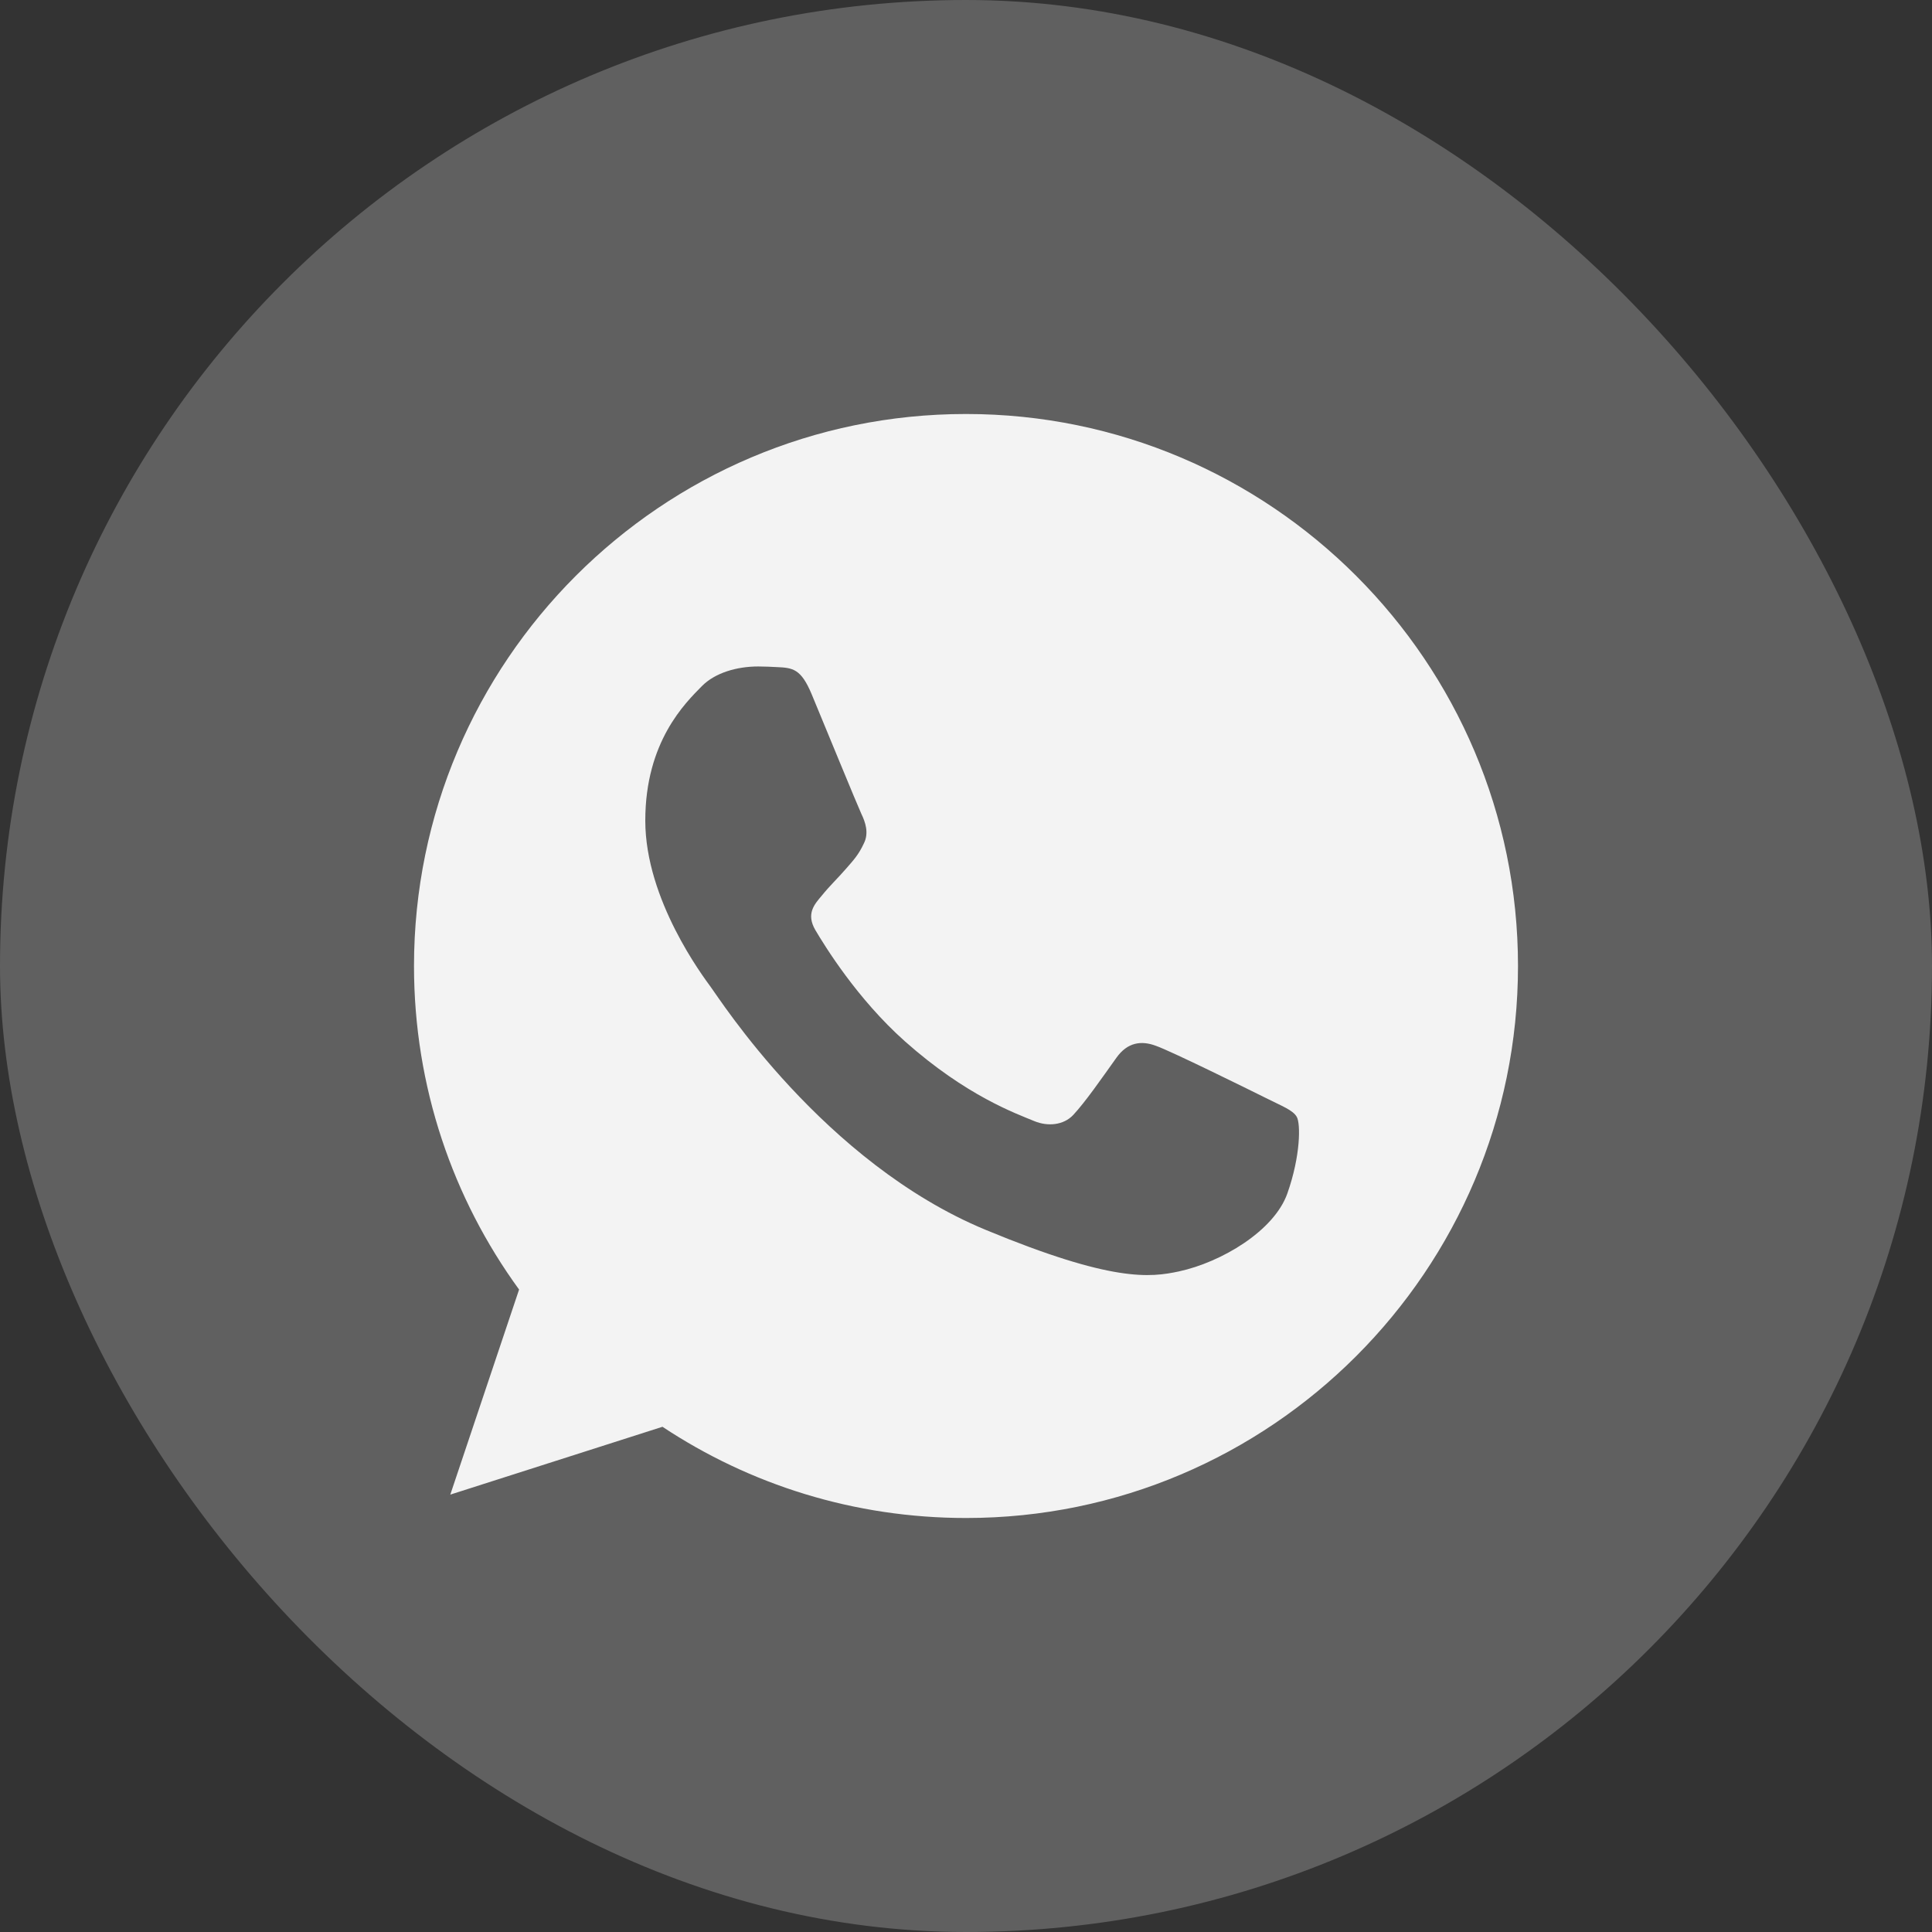 <?xml version="1.0" encoding="UTF-8"?> <svg xmlns="http://www.w3.org/2000/svg" width="28" height="28" viewBox="0 0 28 28" fill="none"><rect x="0" y="0" width="28" height="28" fill="#333333" stroke="none"/><rect width="28" height="28" rx="14" fill="white" fill-opacity="0.22"></rect><path d="M14.002 6H13.998C9.587 6 6 9.588 6 14C6 15.75 6.564 17.372 7.523 18.689L6.526 21.661L9.601 20.678C10.866 21.516 12.375 22 14.002 22C18.413 22 22 18.411 22 14C22 9.589 18.413 6 14.002 6ZM18.657 17.297C18.464 17.842 17.698 18.294 17.087 18.426C16.669 18.515 16.123 18.586 14.285 17.824C11.934 16.85 10.42 14.461 10.302 14.306C10.189 14.151 9.352 13.041 9.352 11.893C9.352 10.745 9.935 10.186 10.17 9.946C10.363 9.749 10.682 9.659 10.988 9.659C11.087 9.659 11.176 9.664 11.256 9.668C11.491 9.678 11.609 9.692 11.764 10.063C11.957 10.528 12.428 11.676 12.483 11.794C12.54 11.912 12.598 12.072 12.518 12.227C12.443 12.387 12.377 12.458 12.258 12.594C12.14 12.73 12.028 12.834 11.91 12.98C11.802 13.107 11.68 13.243 11.816 13.478C11.952 13.708 12.422 14.475 13.114 15.091C14.008 15.886 14.731 16.14 14.99 16.248C15.183 16.328 15.413 16.309 15.554 16.159C15.733 15.966 15.954 15.646 16.179 15.331C16.339 15.105 16.541 15.077 16.753 15.157C16.969 15.232 18.113 15.797 18.348 15.914C18.582 16.032 18.738 16.088 18.794 16.187C18.85 16.286 18.85 16.751 18.657 17.297Z" fill="#F3F3F3"></path></svg> 